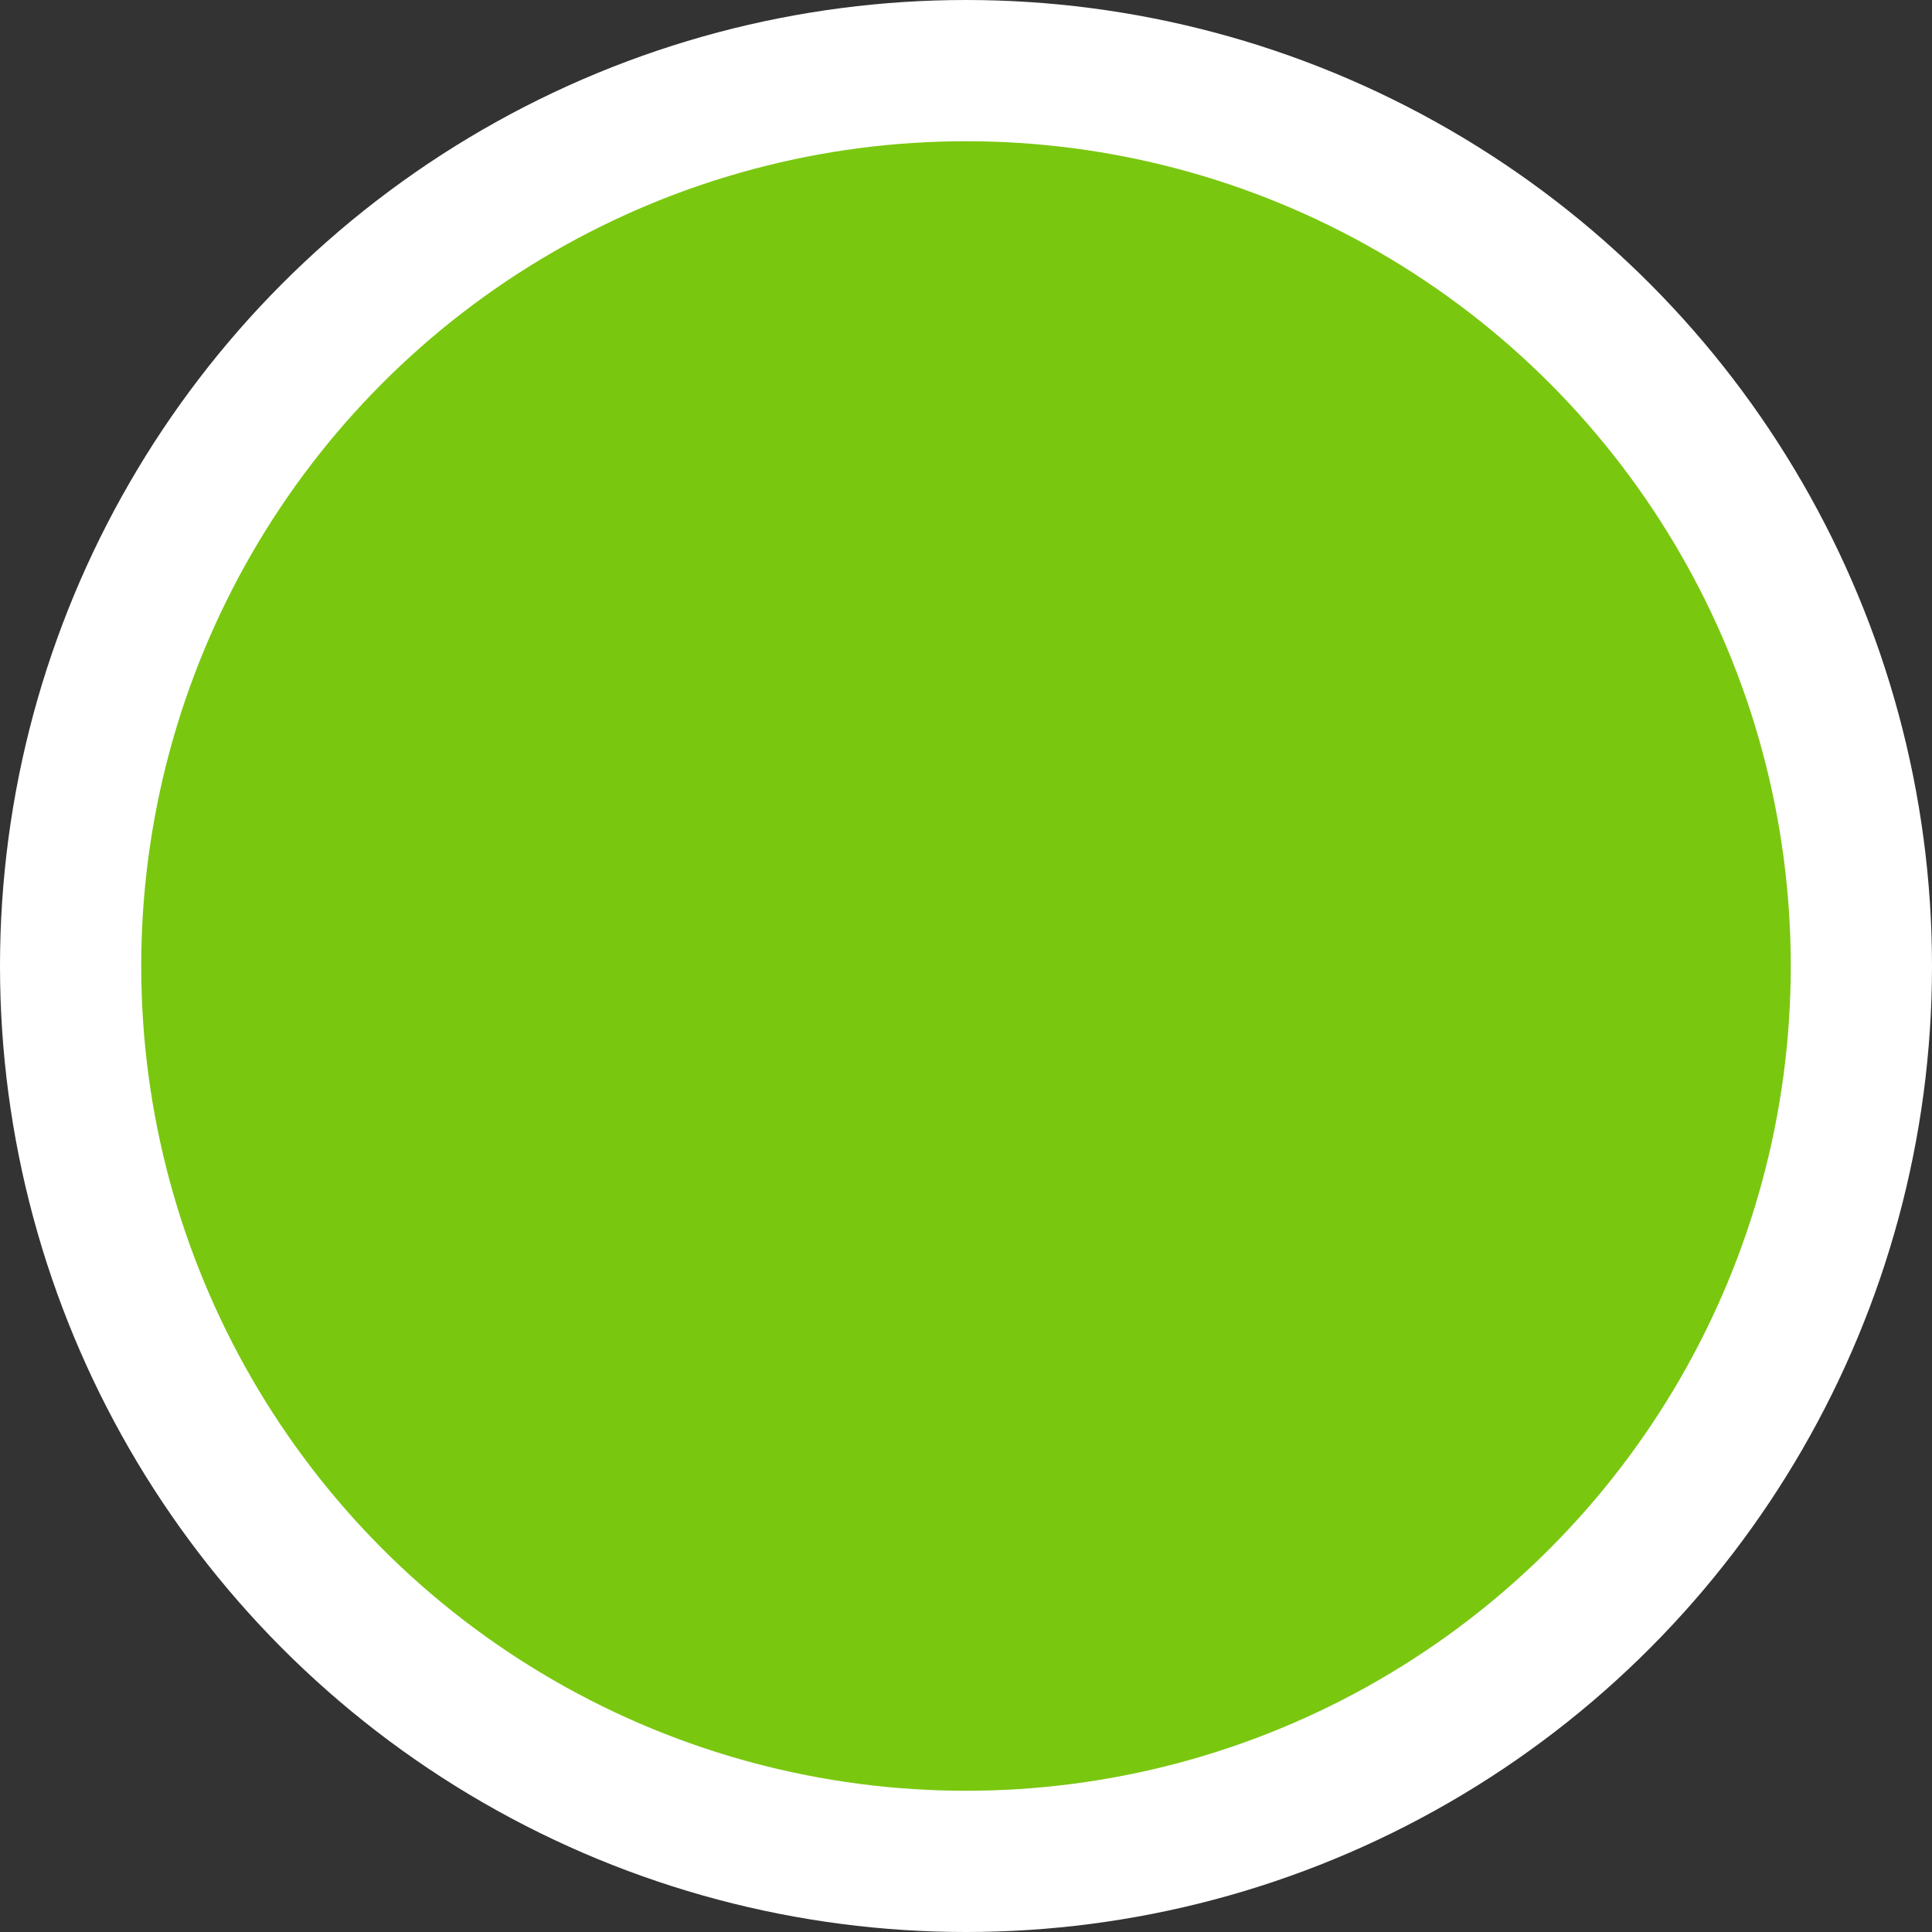 <?xml version="1.0" encoding="UTF-8"?><svg id="_イヤー_2" xmlns="http://www.w3.org/2000/svg" viewBox="0 0 20.52 20.52"><rect x="0" y="0" width="20.52" height="20.52" fill="#333333" stroke="none"/><defs><style>.cls-1{fill:#7ac710;stroke:#fff;stroke-miterlimit:10;stroke-width:1.5px;}</style></defs><g id="pcサイド固定メニュー"><circle class="cls-1" cx="10.26" cy="10.26" r="9.51"/></g></svg>